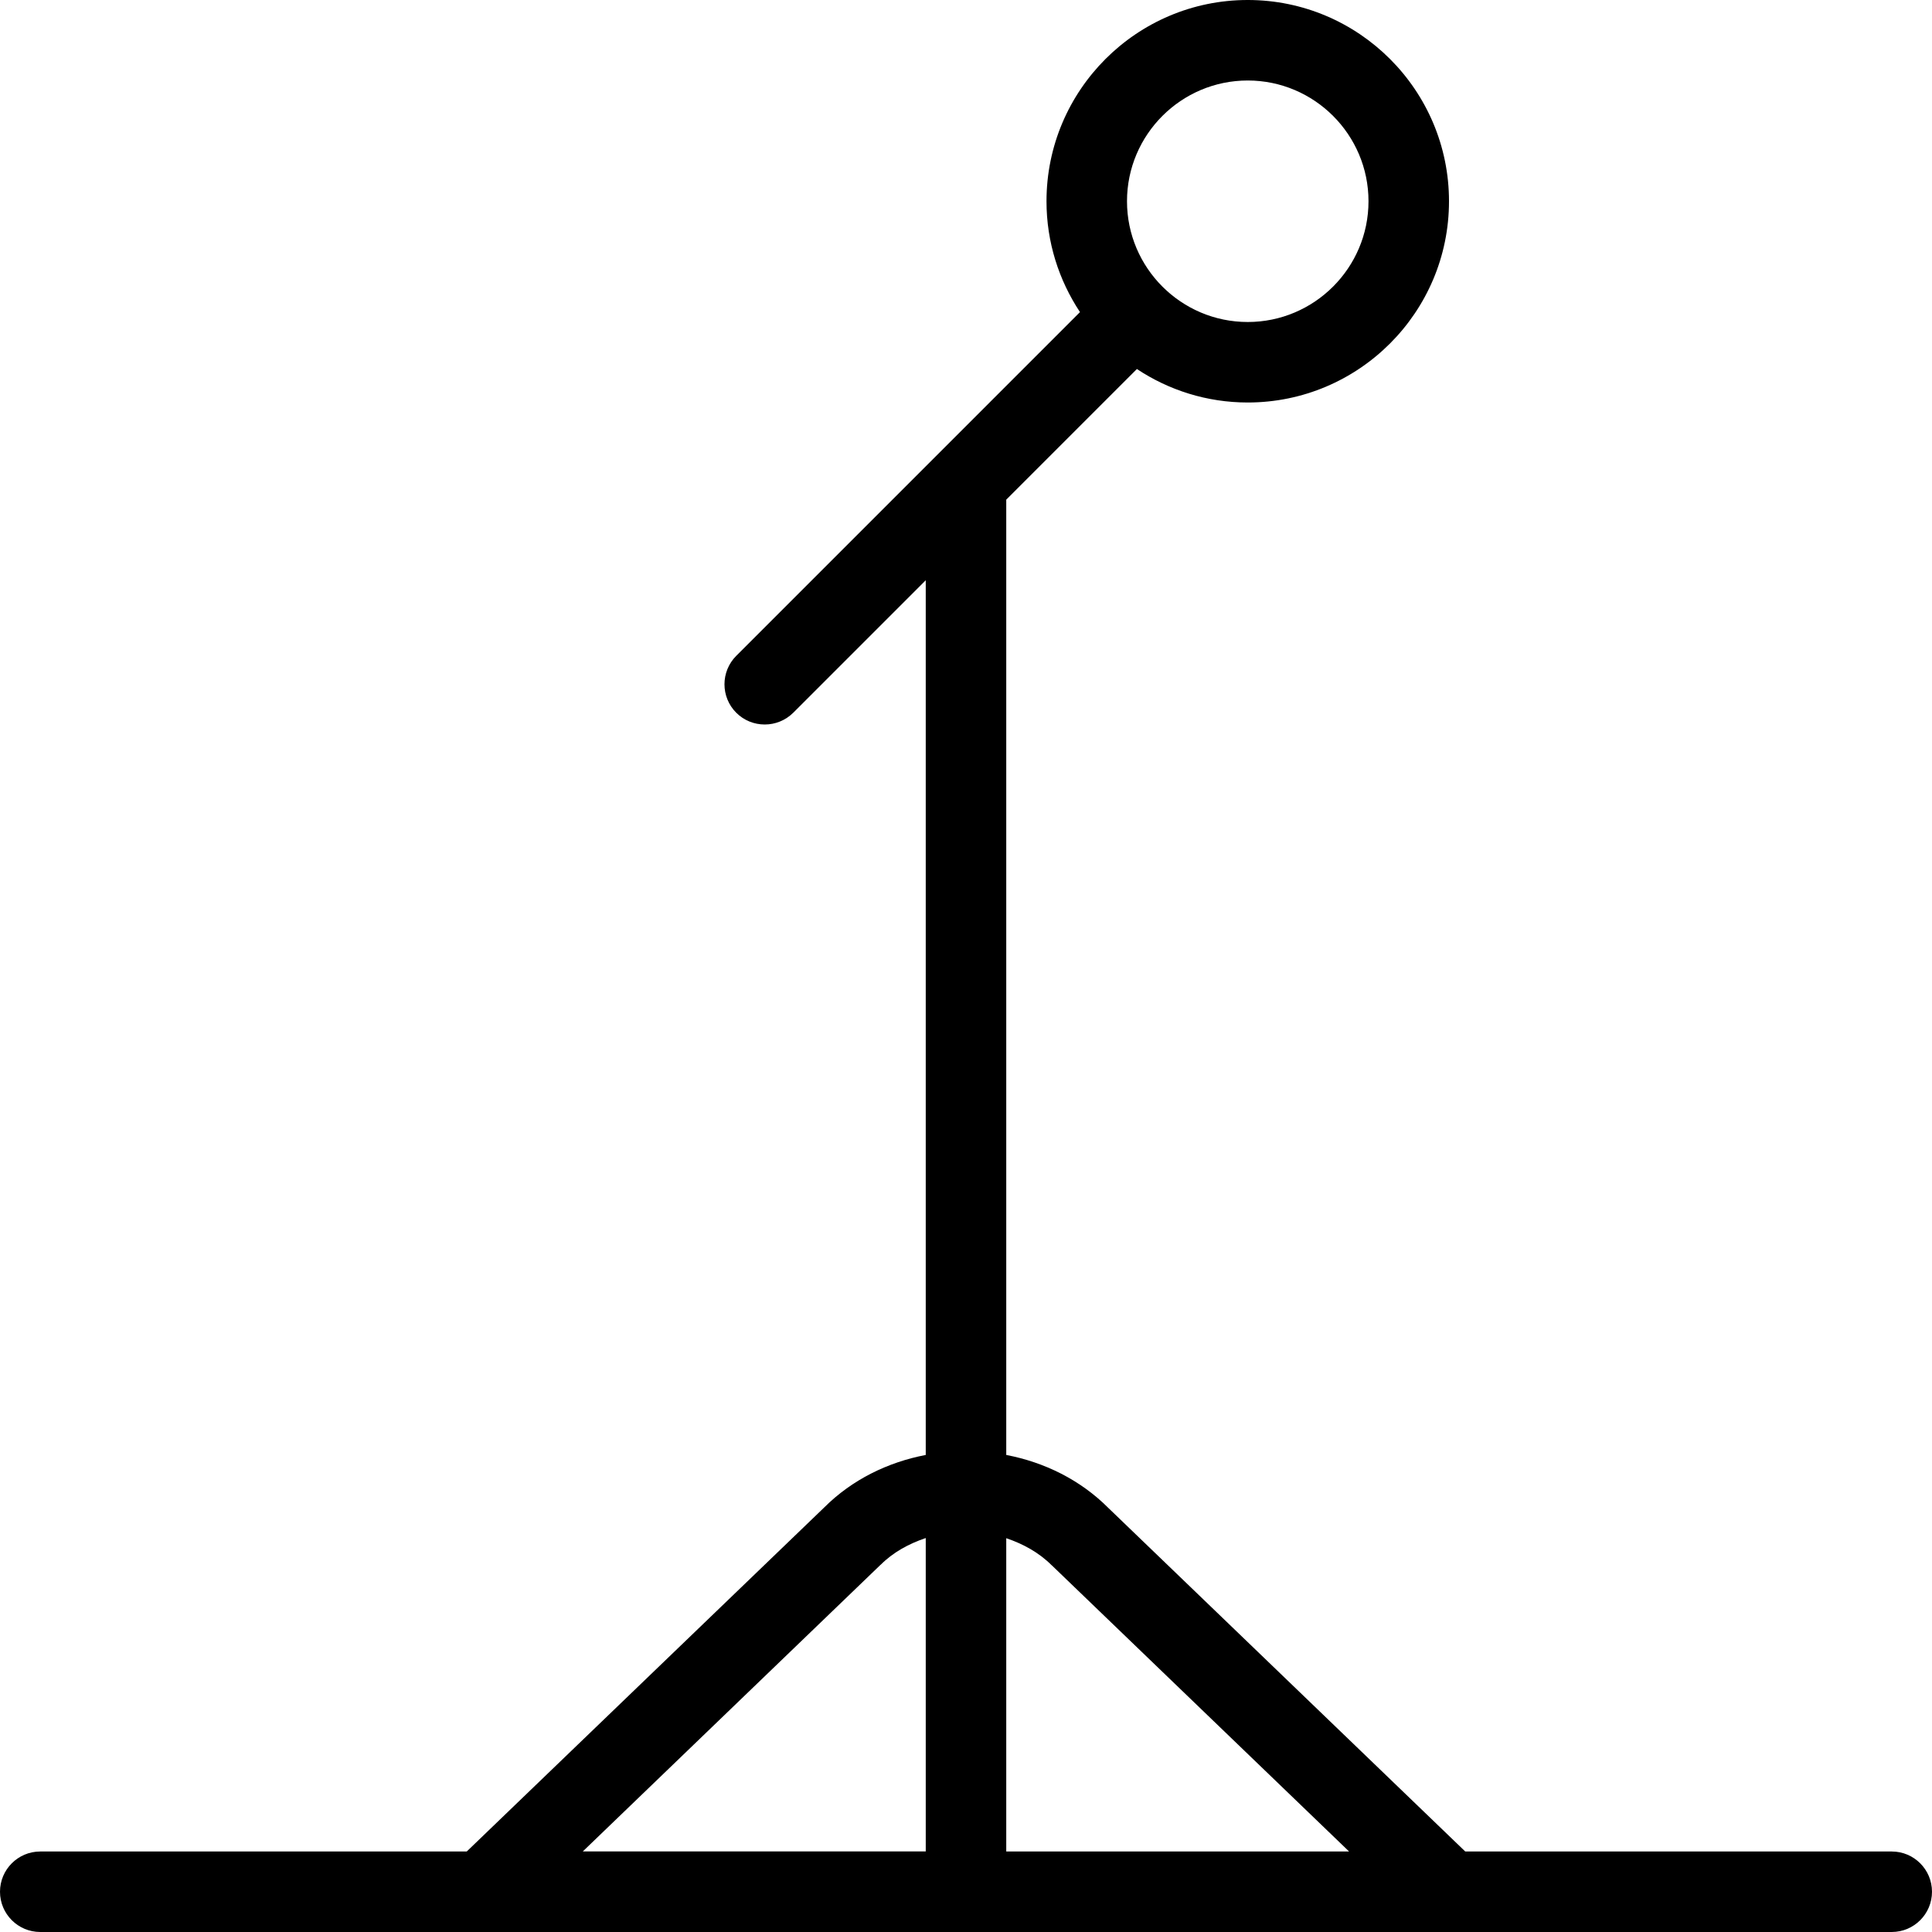 <svg xmlns="http://www.w3.org/2000/svg" id="Layer_1" data-name="Layer 1" viewBox="0 0 24 24"><path d="m23.5,23h-5.298l-4.434-4.268c-.349-.35-.796-.568-1.268-.658V6.207l1.623-1.623c.395.262.868.416,1.377.416,1.379,0,2.5-1.121,2.5-2.5s-1.121-2.5-2.5-2.5-2.5,1.121-2.5,2.5c0,.509.154.981.416,1.377l-4.27,4.27c-.195.195-.195.512,0,.707.098.098.226.146.354.146s.256-.049.354-.146l1.646-1.646v10.866c-.471.09-.916.307-1.261.652l-4.441,4.274H.5c-.276,0-.5.224-.5.5s.224.5.5.5h23c.276,0,.5-.224.5-.5s-.224-.5-.5-.5ZM15.5,1c.827,0,1.5.673,1.5,1.5s-.673,1.5-1.5,1.5-1.5-.673-1.5-1.5.673-1.5,1.5-1.5Zm-2.433,18.446l3.692,3.554h-4.259v-3.892c.208.071.405.176.567.339Zm-2.128-.007c.159-.159.354-.263.561-.333v3.893h-4.26l3.699-3.561Z"></path></svg>
